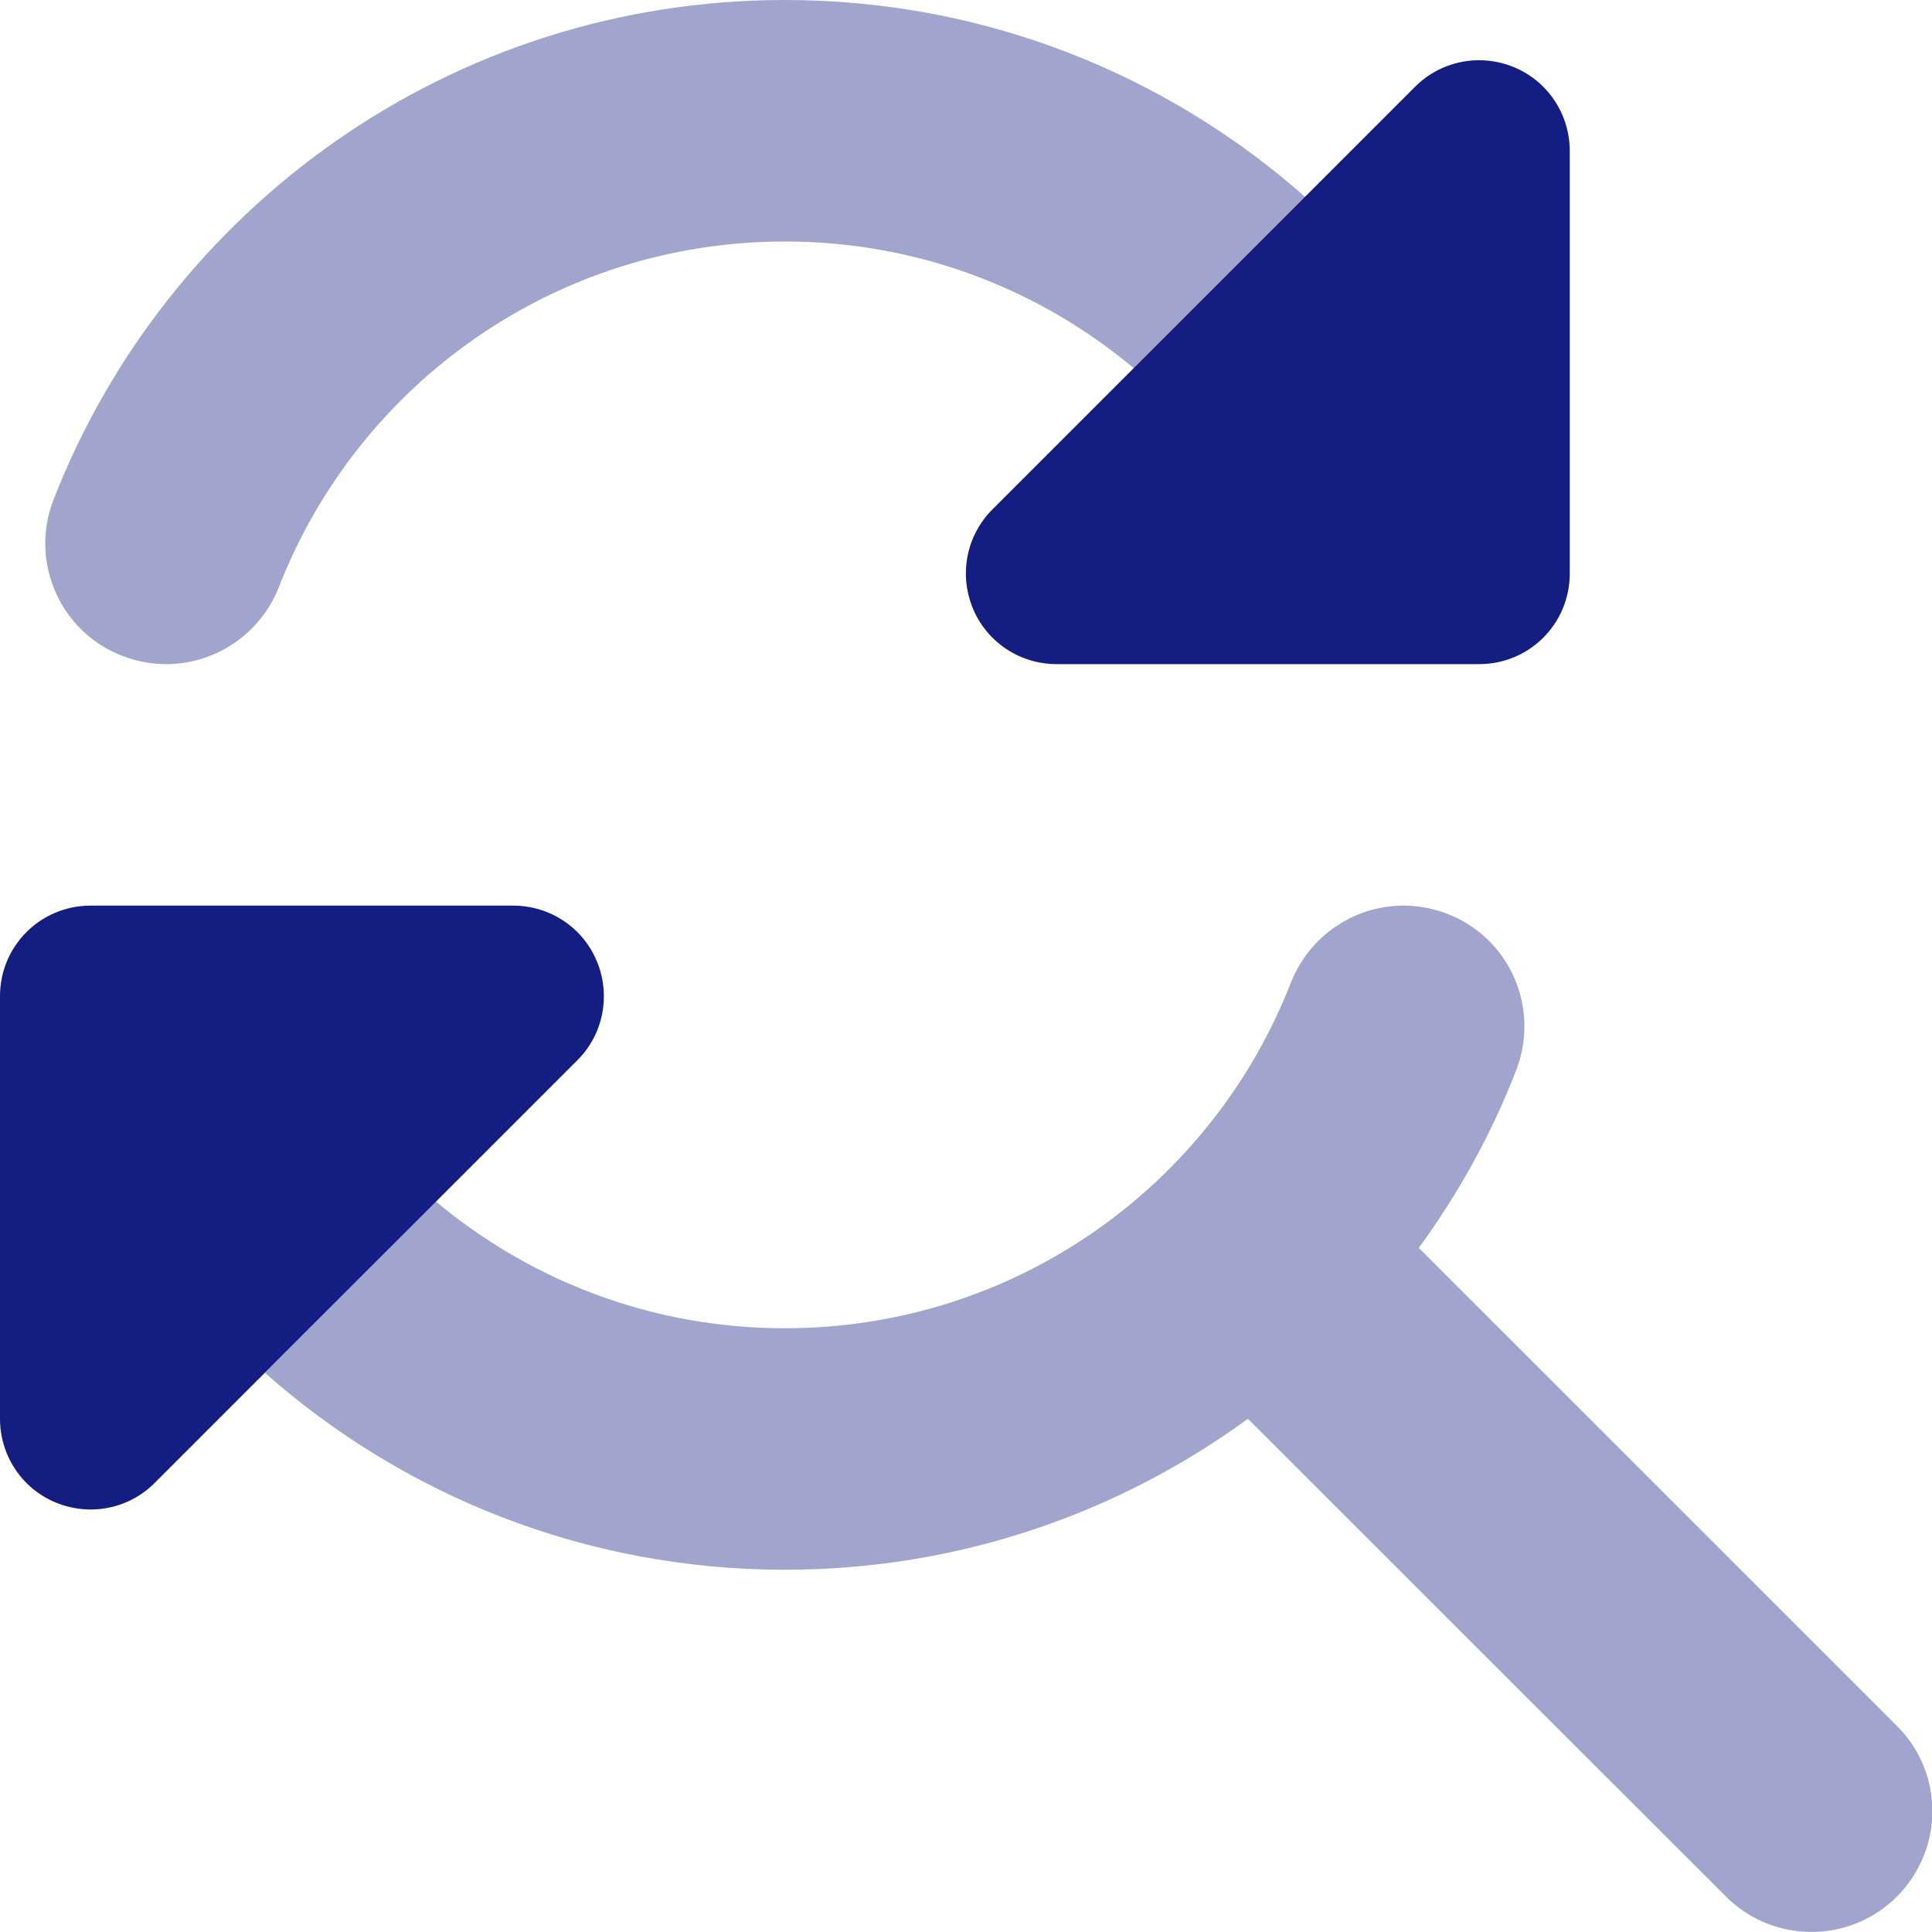 <?xml version="1.0" encoding="UTF-8"?> <svg xmlns="http://www.w3.org/2000/svg" width="32" height="32" viewBox="0 0 32 32" fill="none"><g clip-path="url(#clip0_780_19498)"><path opacity="0.4" d="M0.75 9C0.75 9.8 1.231 10.556 2.025 10.863C2.25 10.95 2.481 10.994 2.706 11H2.8C3.581 10.981 4.312 10.5 4.619 9.725C5.925 6.369 9.188 4 13 4C15.2 4 17.212 4.787 18.781 6.1L21.619 3.263C19.319 1.231 16.306 0 13 0C7.487 0 2.775 3.431 0.887 8.275C0.794 8.512 0.75 8.762 0.75 9ZM4.388 22.738C6.681 24.769 9.7 26 13 26C15.869 26 18.519 25.069 20.669 23.5L28.587 31.413C29.369 32.194 30.637 32.194 31.419 31.413C31.806 31.025 32.006 30.512 32.006 30C32.006 29.488 31.812 28.975 31.419 28.587L23.5 20.669C24.156 19.769 24.706 18.781 25.113 17.725C25.512 16.694 25.006 15.537 23.975 15.137C23.75 15.05 23.519 15.006 23.294 15H23.2C22.419 15.019 21.688 15.5 21.381 16.275C20.075 19.631 16.812 22 13 22C10.8 22 8.787 21.212 7.219 19.9L4.388 22.738Z" fill="#141E82"></path><path d="M17.5 11H24.5C25.331 11 26 10.331 26 9.5V2.5C26 1.894 25.637 1.344 25.075 1.112C24.512 0.881 23.869 1.006 23.438 1.437L16.438 8.437C16.006 8.869 15.881 9.512 16.113 10.075C16.344 10.637 16.894 11 17.5 11ZM8.5 15H1.5C0.669 15 0 15.669 0 16.5V23.5C0 24.106 0.362 24.656 0.925 24.887C1.488 25.119 2.131 24.994 2.562 24.562L9.562 17.562C9.994 17.131 10.119 16.487 9.887 15.925C9.656 15.362 9.106 15 8.5 15Z" fill="#141E82"></path></g><defs><clipPath id="clip0_780_19498"><rect width="32" height="32" fill="white"></rect></clipPath></defs></svg> 
